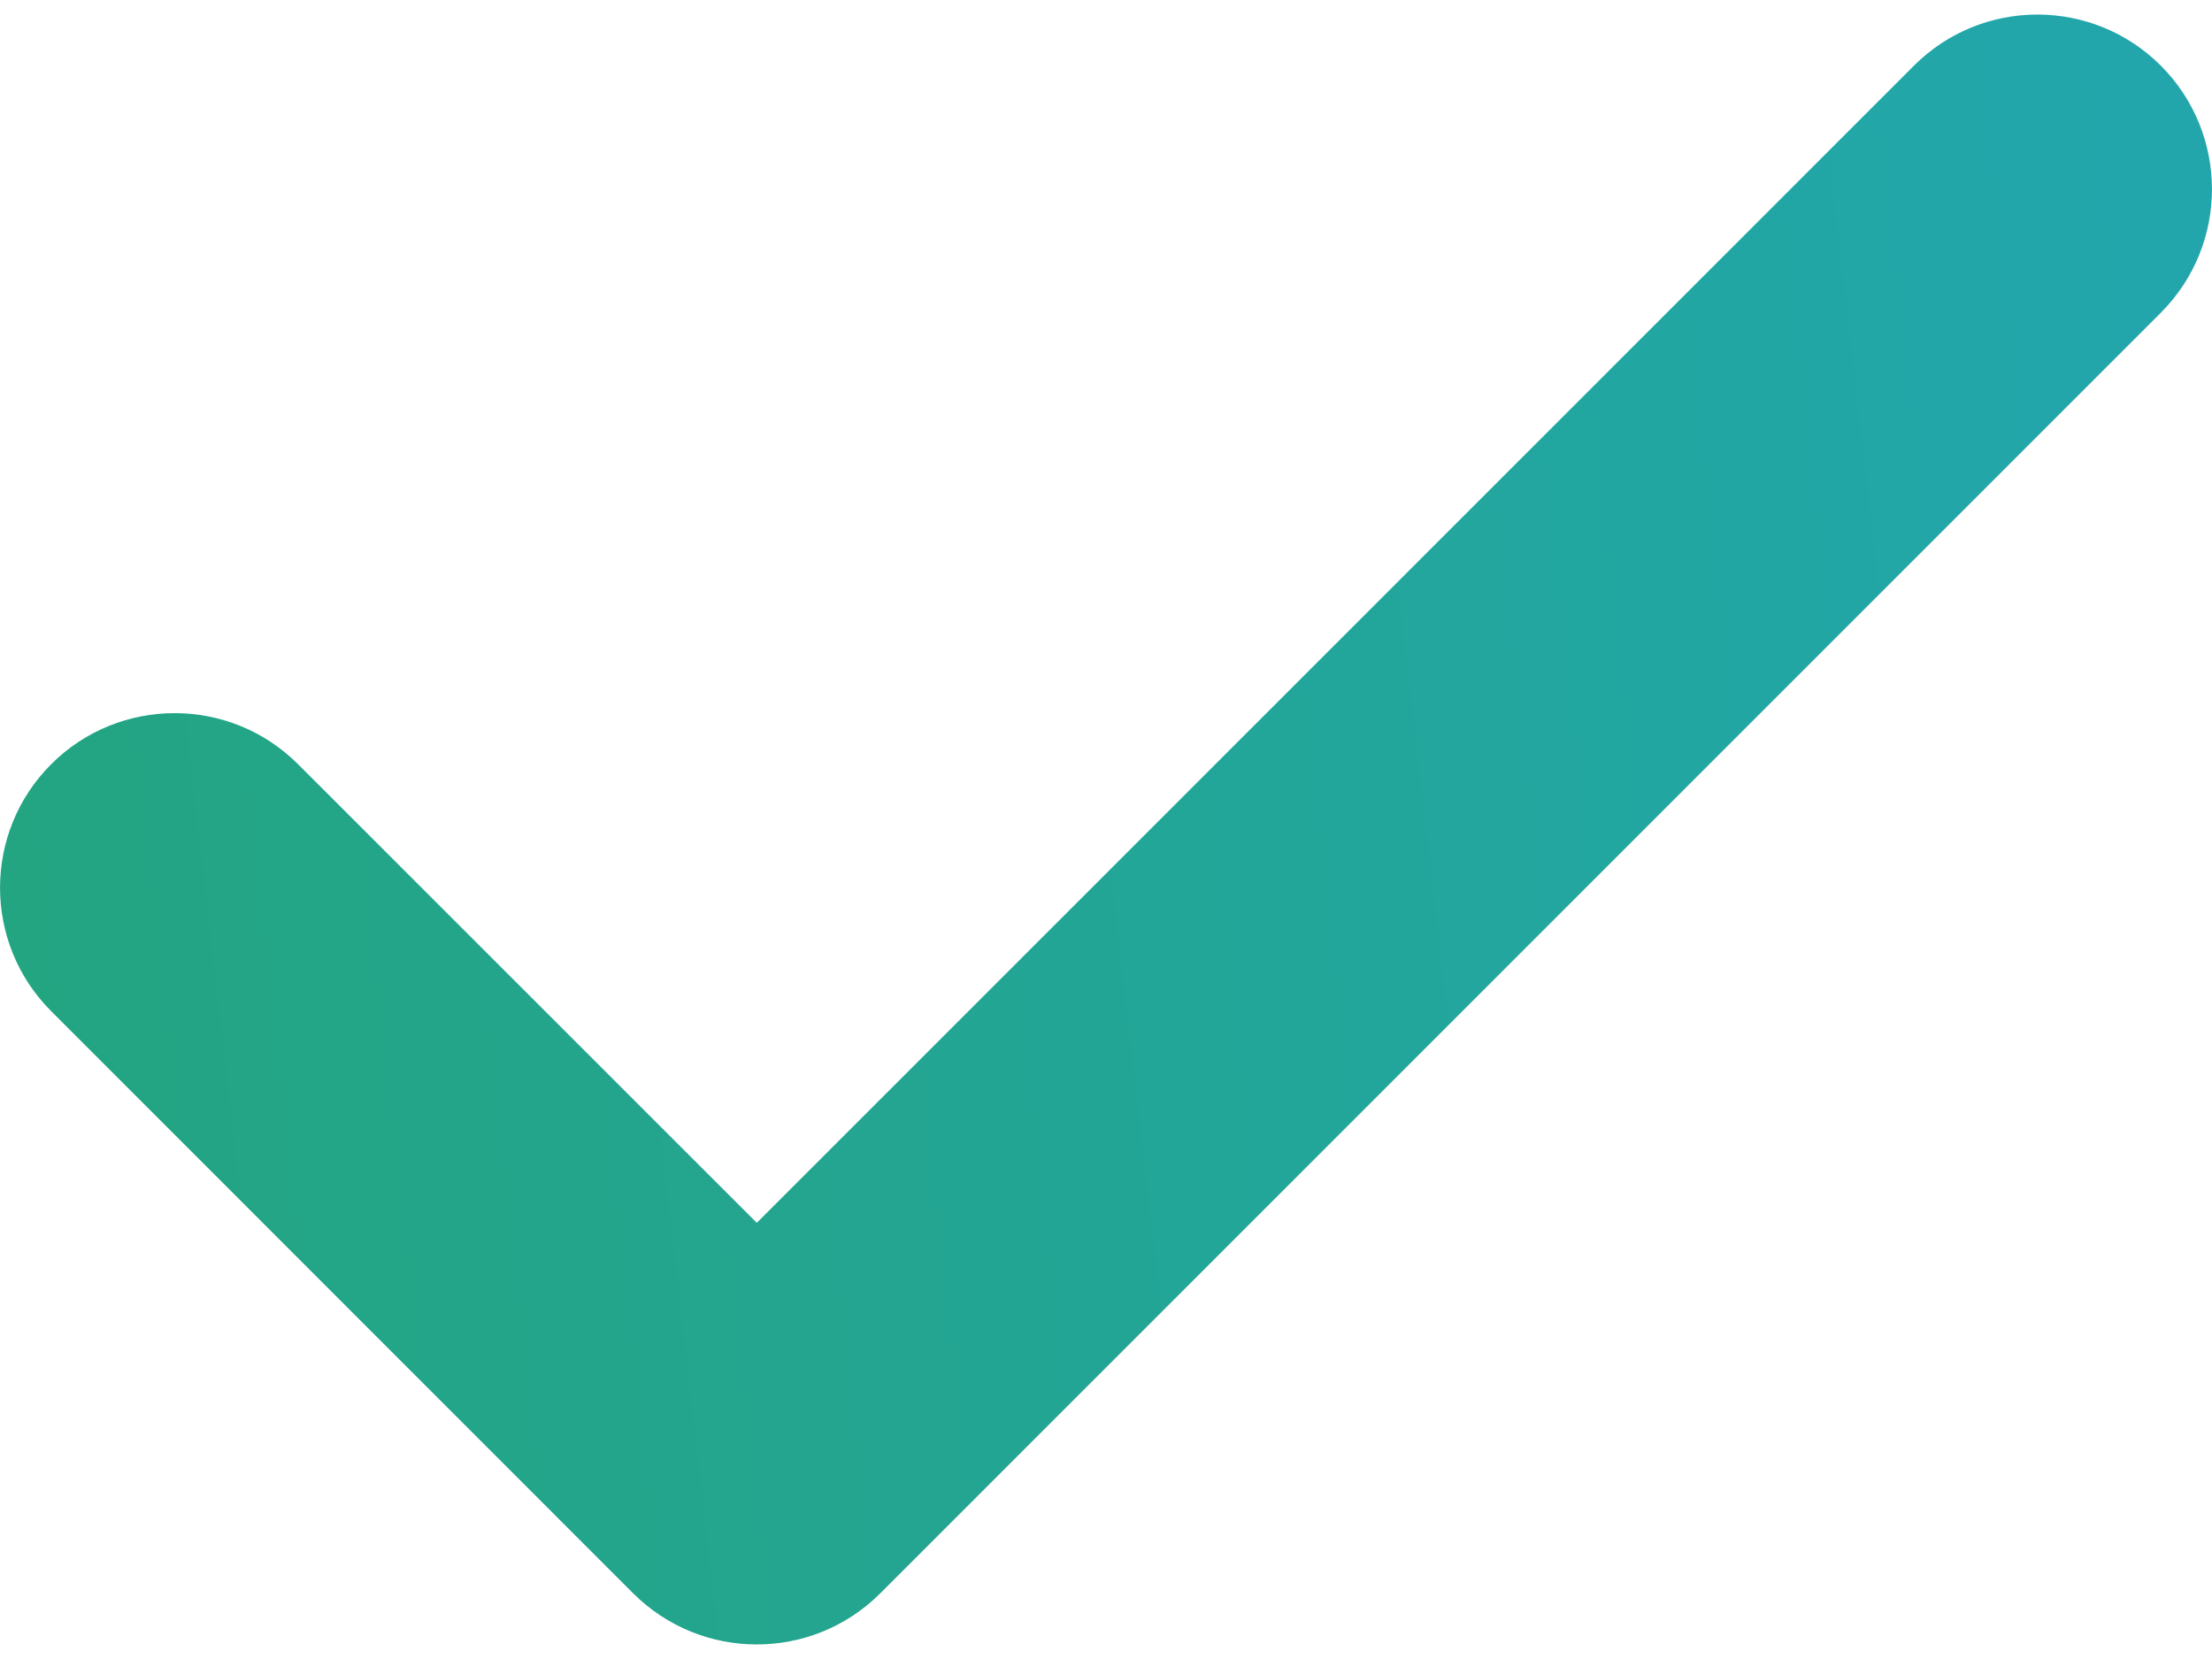 <svg width="16" height="12" viewBox="0 0 16 12" fill="none" xmlns="http://www.w3.org/2000/svg">
<path fill-rule="evenodd" clip-rule="evenodd" d="M15.63 0.475C16.123 0.969 16.123 1.768 15.63 2.262L6.367 11.525C5.874 12.018 5.074 12.018 4.58 11.525L0.37 7.314C-0.123 6.821 -0.123 6.021 0.37 5.528C0.863 5.035 1.663 5.035 2.156 5.528L5.474 8.845L13.844 0.475C14.337 -0.018 15.137 -0.018 15.63 0.475Z" fill="url(#paint0_linear_3898_2345)"/>
<defs>
<linearGradient id="paint0_linear_3898_2345" x1="0" y1="11.895" x2="17.133" y2="9.917" gradientUnits="userSpaceOnUse">
<stop stop-color="#23A580"/>
<stop offset="1" stop-color="#22A6AD"/>
</linearGradient>
</defs>
</svg>
